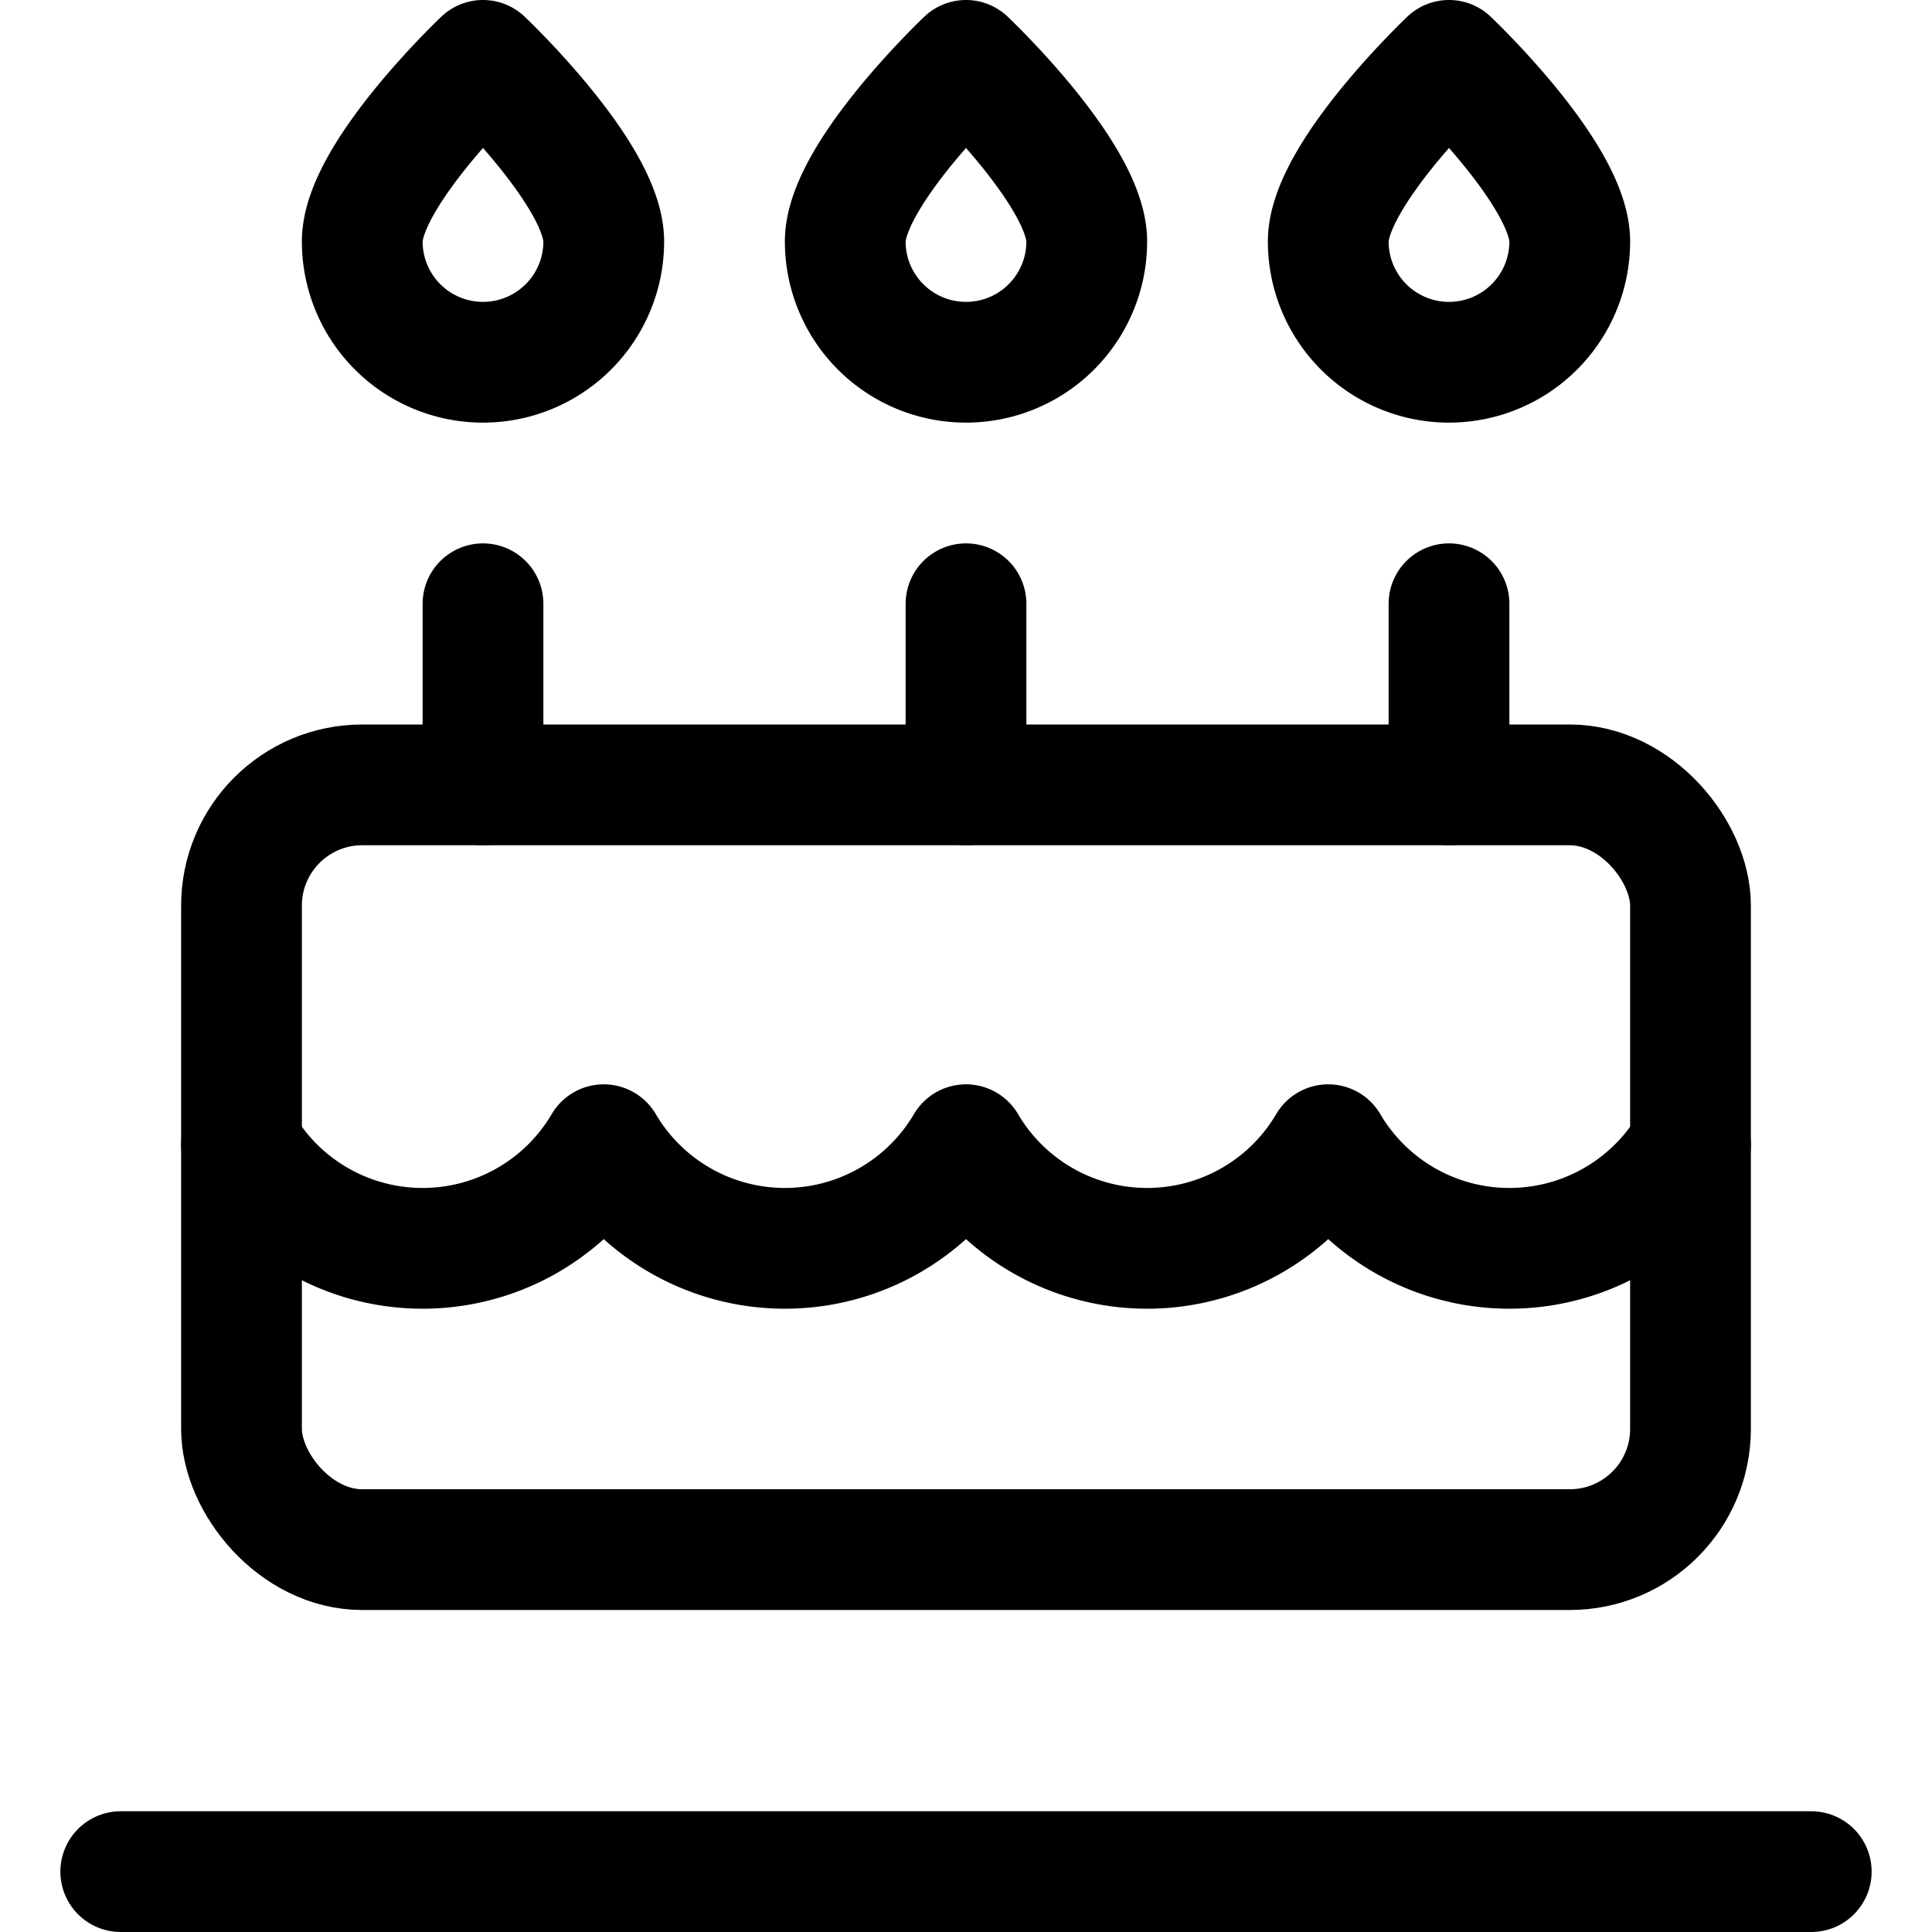 <svg xmlns="http://www.w3.org/2000/svg" viewBox="0 0 48 48">
  
<g transform="matrix(2,0,0,2,0,0)"><g>
    <line x1="1.5" y1="23.25" x2="22.5" y2="23.25" style="fill: none;stroke: #000000;stroke-linecap: round;stroke-linejoin: round;stroke-width: 1.5px"></line>
    <rect x="3" y="9.75" width="18" height="9.5" rx="1.5" style="fill: none;stroke: #000000;stroke-linecap: round;stroke-linejoin: round;stroke-width: 1.5px"></rect>
    <line x1="12" y1="7.5" x2="12" y2="9.75" style="fill: none;stroke: #000000;stroke-linecap: round;stroke-linejoin: round;stroke-width: 1.5px"></line>
    <path d="M13.5,3a1.5,1.5,0,0,1-3,0C10.5,2.17,12,.75,12,.75S13.5,2.17,13.5,3Z" style="fill: none;stroke: #000000;stroke-linecap: round;stroke-linejoin: round;stroke-width: 1.5px"></path>
    <line x1="18" y1="7.5" x2="18" y2="9.75" style="fill: none;stroke: #000000;stroke-linecap: round;stroke-linejoin: round;stroke-width: 1.5px"></line>
    <path d="M19.5,3a1.5,1.5,0,0,1-3,0C16.5,2.17,18,.75,18,.75S19.5,2.17,19.5,3Z" style="fill: none;stroke: #000000;stroke-linecap: round;stroke-linejoin: round;stroke-width: 1.5px"></path>
    <line x1="6" y1="7.5" x2="6" y2="9.75" style="fill: none;stroke: #000000;stroke-linecap: round;stroke-linejoin: round;stroke-width: 1.5px"></line>
    <path d="M7.5,3a1.5,1.5,0,0,1-3,0C4.5,2.17,6,.75,6,.75S7.5,2.17,7.5,3Z" style="fill: none;stroke: #000000;stroke-linecap: round;stroke-linejoin: round;stroke-width: 1.5px"></path>
    <path d="M3,14.22a2.61,2.61,0,0,0,4.5,0,2.61,2.61,0,0,0,4.5,0,2.61,2.61,0,0,0,4.5,0,2.61,2.61,0,0,0,4.5,0" style="fill: none;stroke: #000000;stroke-linecap: round;stroke-linejoin: round;stroke-width: 1.5px"></path>
  </g></g></svg>